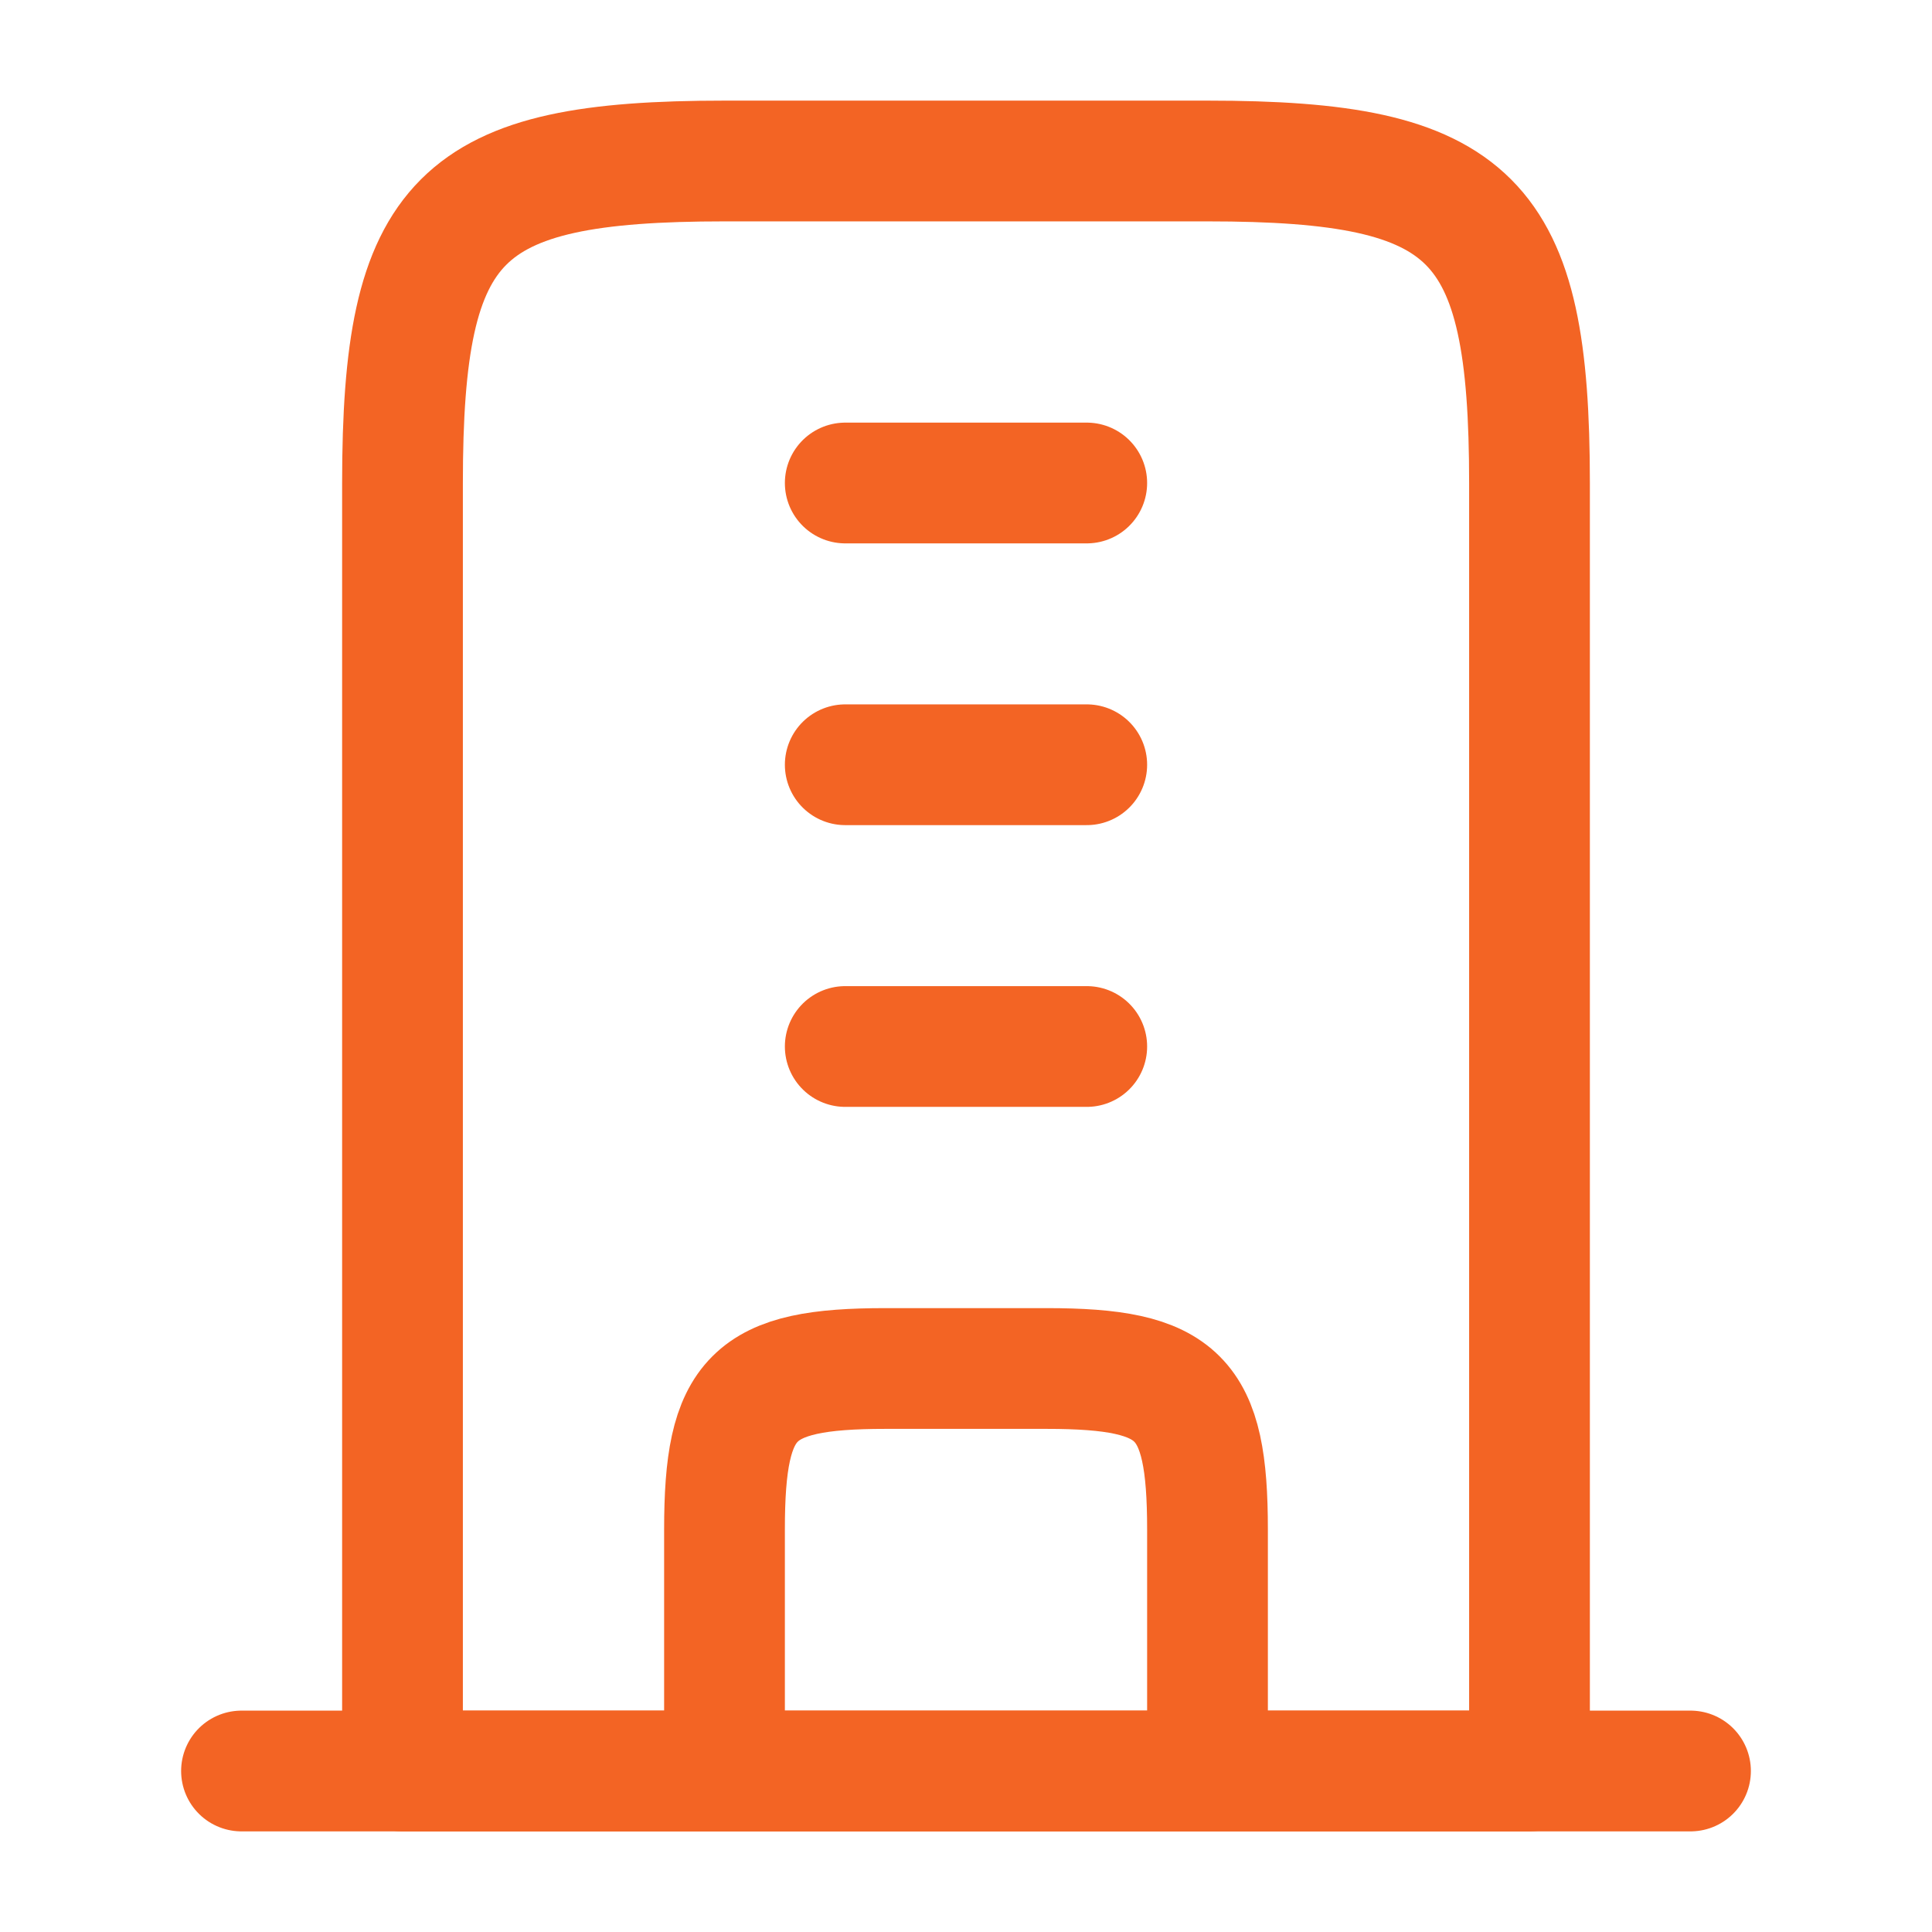 <svg width="168" height="168" viewBox="0 0 168 168" fill="none" xmlns="http://www.w3.org/2000/svg">
<path d="M105 14H63C39.835 14 35 18.835 35 42V154H133V42C133 18.835 128.165 14 105 14Z" stroke="#F36424" stroke-width="10.5" stroke-linejoin="round"/>
<path d="M21 154H147" stroke="#F36424" stroke-width="10.5" stroke-linecap="round" stroke-linejoin="round"/>
<path d="M105 154V133C105 121.417 102.583 119 91 119H77C65.417 119 63 121.417 63 133V154" stroke="#F36424" stroke-width="10.5" stroke-linejoin="round"/>
<path d="M94.5 42H73.5M94.5 66.5H73.5M94.5 91H73.5" stroke="#F36424" stroke-width="10.5" stroke-linecap="round"/>
</svg>
